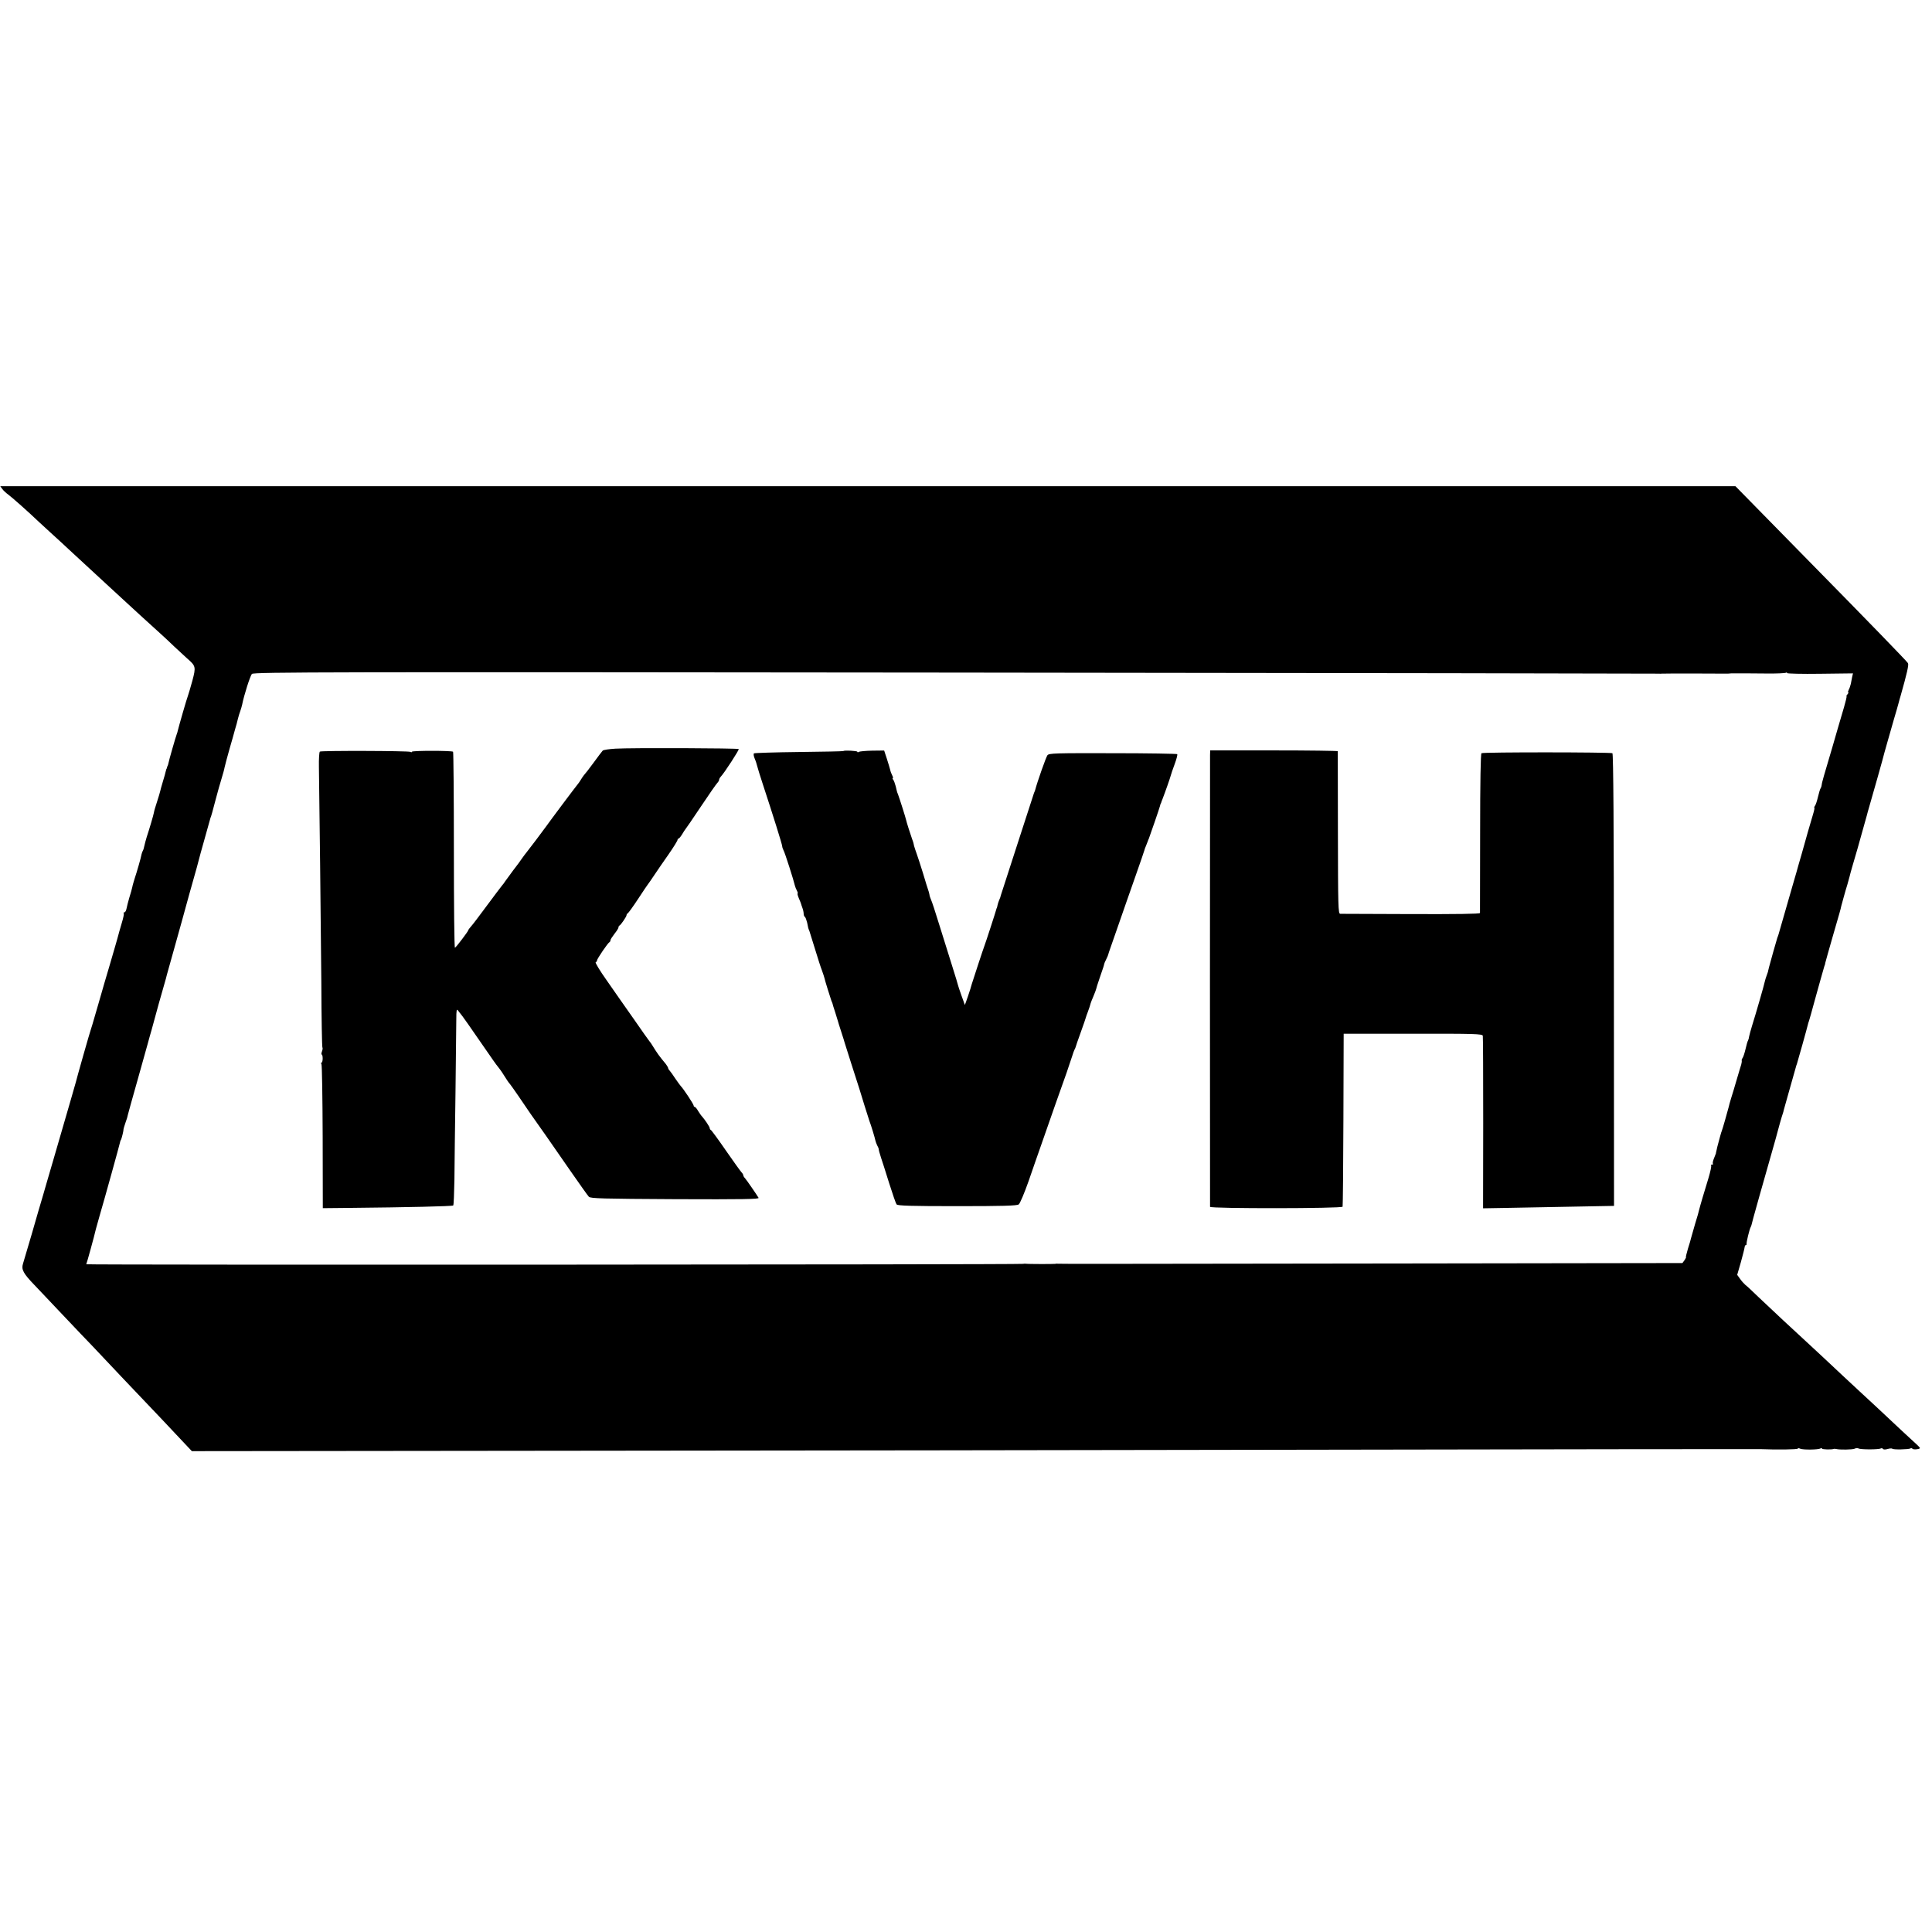 <?xml version="1.0" standalone="no"?>
<!DOCTYPE svg PUBLIC "-//W3C//DTD SVG 20010904//EN"
 "http://www.w3.org/TR/2001/REC-SVG-20010904/DTD/svg10.dtd">
<svg version="1.0" xmlns="http://www.w3.org/2000/svg"
 width="1440pt" height="1440pt" viewBox="0 0 1440 1440"
 preserveAspectRatio="xMidYMid meet">
<g transform="translate(0,1440) scale(0.1,-0.1)"
fill="#000000" stroke="none">
<path d="M18 10754 c9 -12 29 -30 43 -40 25 -18 153 -131 229 -204 21 -19 60
-55 87 -80 28 -25 101 -92 163 -150 114 -105 129 -119 260 -240 39 -36 90 -83
114 -105 45 -42 223 -205 290 -265 21 -19 65 -60 97 -91 33 -31 74 -69 92 -85
67 -58 68 -64 41 -167 -14 -51 -29 -101 -33 -112 -7 -15 -71 -238 -77 -265 0
-3 -3 -12 -6 -20 -8 -20 -60 -201 -63 -220 -2 -8 -4 -16 -5 -17 -2 -2 -4 -7
-5 -13 -1 -5 -3 -11 -5 -12 -1 -2 -3 -10 -5 -18 -1 -8 -11 -42 -21 -75 -10
-33 -19 -66 -20 -72 -1 -7 -12 -42 -23 -77 -12 -36 -23 -73 -24 -83 -4 -21
-33 -120 -53 -180 -7 -23 -15 -53 -18 -67 -3 -14 -7 -30 -11 -36 -3 -5 -8 -18
-10 -27 -4 -25 -34 -129 -51 -180 -7 -23 -16 -52 -18 -65 -3 -13 -12 -48 -22
-78 -9 -30 -18 -67 -21 -82 -3 -16 -10 -28 -16 -28 -6 0 -8 -3 -5 -6 4 -3 -3
-36 -14 -72 -11 -37 -26 -89 -33 -117 -8 -27 -32 -113 -55 -190 -23 -77 -62
-210 -86 -295 -55 -190 -50 -172 -56 -190 -6 -14 -106 -366 -114 -400 -3 -13
-37 -129 -165 -570 -22 -74 -46 -157 -54 -185 -8 -27 -34 -120 -60 -205 -25
-85 -47 -162 -49 -170 -4 -14 -49 -165 -65 -220 -13 -42 3 -72 85 -157 43 -46
124 -130 179 -189 55 -58 129 -136 165 -174 36 -37 124 -129 195 -205 72 -76
159 -169 195 -206 143 -150 312 -328 374 -395 l66 -70 2737 3 c1506 1 4129 5
5828 8 1700 3 3106 5 3125 4 126 -5 280 -3 280 4 0 4 8 4 18 -1 20 -9 135 -8
151 2 6 4 11 4 11 -1 0 -7 73 -9 90 -2 3 1 10 0 15 -1 29 -7 122 -5 138 2 9 5
23 6 29 2 15 -9 151 -9 166 0 6 3 13 2 16 -3 4 -6 18 -6 36 -1 16 5 32 5 34 2
5 -8 121 -6 135 2 5 4 12 2 15 -2 6 -9 56 -4 56 5 0 3 -10 14 -22 25 -20 17
-173 160 -293 273 -23 22 -84 78 -135 125 -51 47 -109 101 -129 120 -20 19
-85 80 -144 135 -60 55 -127 118 -151 140 -24 22 -89 83 -146 135 -56 52 -139
130 -184 173 -44 43 -88 84 -97 90 -8 7 -26 26 -38 43 l-23 32 27 93 c14 51
27 101 28 111 1 10 5 18 9 18 4 0 7 3 6 8 -3 9 22 113 31 127 3 6 6 15 7 20 2
10 11 45 59 215 61 215 85 300 105 370 12 41 23 82 25 90 7 29 37 135 43 150
3 8 6 20 7 26 2 6 22 78 45 160 23 82 43 154 45 159 1 6 5 17 8 25 5 14 77
271 82 294 1 6 5 18 8 26 3 8 22 76 42 150 21 74 44 160 53 190 9 30 17 58 18
63 1 4 2 8 3 10 2 1 4 11 6 22 3 11 27 99 55 195 53 183 58 199 64 228 2 9 10
37 17 62 7 25 13 47 14 50 1 3 7 25 15 50 7 25 14 51 16 58 1 7 10 38 19 70
37 125 44 151 75 262 18 63 33 119 35 125 1 5 9 35 18 65 23 78 108 379 112
399 2 9 11 41 20 71 9 30 18 62 20 70 2 8 16 56 30 105 15 50 31 106 36 125 5
19 11 42 14 50 49 173 63 235 56 247 -7 13 -302 317 -717 739 -88 89 -251 256
-364 371 l-205 209 -6467 0 -6466 0 16 -22z m12348 -1375 c5 -1 14 -1 19 0 6
1 116 1 245 1 129 -1 241 -1 248 -1 6 1 18 1 25 2 10 1 175 0 262 -1 76 -1
140 2 147 6 4 3 8 2 8 -3 0 -4 110 -7 245 -5 l246 3 -6 -26 c-3 -14 -7 -37
-10 -52 -3 -14 -10 -34 -16 -45 -5 -10 -7 -18 -3 -18 3 0 1 -7 -6 -15 -7 -8
-10 -15 -7 -15 3 0 -6 -37 -19 -82 -14 -46 -34 -114 -45 -153 -11 -38 -29 -99
-39 -135 -65 -218 -82 -277 -82 -290 -1 -8 -4 -19 -8 -25 -4 -5 -13 -35 -20
-65 -7 -30 -17 -61 -23 -67 -5 -7 -7 -13 -4 -13 3 0 -1 -21 -9 -47 -8 -27 -25
-86 -39 -133 -13 -47 -33 -119 -45 -160 -12 -41 -24 -82 -26 -90 -2 -8 -21
-76 -43 -150 -54 -186 -102 -353 -105 -365 -2 -5 -5 -17 -9 -25 -5 -16 -56
-194 -62 -220 -2 -8 -4 -16 -4 -17 -1 -2 -2 -6 -2 -10 -1 -5 -6 -19 -11 -33
-5 -14 -12 -34 -14 -45 -4 -23 -67 -241 -95 -330 -10 -33 -20 -69 -22 -80 -1
-11 -5 -24 -8 -30 -4 -5 -12 -35 -19 -65 -7 -30 -17 -60 -22 -66 -5 -7 -8 -16
-6 -20 1 -5 -1 -18 -4 -29 -4 -11 -18 -60 -33 -110 -14 -49 -33 -112 -42 -140
-8 -27 -17 -57 -18 -65 -8 -31 -46 -166 -52 -180 -3 -8 -7 -19 -8 -25 -2 -5
-8 -30 -15 -55 -7 -25 -14 -52 -15 -60 -2 -8 -4 -16 -4 -17 -1 -2 -1 -5 -1 -8
-1 -2 -7 -20 -15 -39 -8 -18 -11 -36 -8 -40 4 -3 1 -6 -6 -6 -7 0 -10 -4 -7
-8 3 -5 -6 -46 -20 -93 -14 -46 -34 -113 -45 -149 -11 -36 -21 -74 -24 -85 -2
-11 -15 -58 -30 -105 -14 -47 -27 -94 -30 -105 -2 -11 -13 -48 -24 -82 -10
-35 -17 -63 -15 -63 3 0 -2 -10 -10 -22 l-16 -22 -2022 -3 c-1113 -1 -2158 -3
-2323 -3 -165 0 -304 0 -310 1 -5 1 -14 1 -20 -1 -11 -2 -206 -2 -220 1 -5 1
-14 0 -20 -1 -31 -6 -6986 -9 -6982 -3 4 7 61 213 72 263 2 8 15 53 28 100 36
122 149 530 151 543 1 7 4 17 8 22 5 9 20 69 19 80 0 2 6 23 14 46 9 23 17 51
19 63 3 12 34 125 70 251 35 127 70 250 77 275 7 25 14 50 15 55 2 6 7 26 13
45 32 120 83 302 96 345 8 28 17 59 19 70 3 11 28 101 56 200 28 99 52 187 55
197 2 9 27 99 55 200 47 165 75 266 85 308 2 8 18 65 35 125 17 61 33 117 35
125 2 8 4 16 5 18 2 1 3 5 4 10 1 4 5 16 8 27 3 11 16 58 28 105 12 47 31 112
41 145 10 33 21 71 23 85 3 14 19 75 36 135 18 61 36 126 41 145 5 19 11 40
13 45 2 6 6 24 10 40 4 17 12 41 17 55 5 14 11 35 14 48 13 68 60 216 73 229
14 14 567 15 5247 10 2877 -3 5236 -7 5241 -8z"/>
<path d="M4588 8820 c-48 -3 -91 -9 -96 -15 -5 -5 -36 -46 -68 -90 -32 -44
-65 -86 -72 -93 -6 -8 -17 -23 -23 -34 -6 -11 -19 -29 -29 -41 -16 -19 -195
-258 -232 -310 -25 -35 -121 -162 -142 -188 -11 -14 -28 -36 -36 -48 -8 -13
-37 -52 -65 -88 -27 -36 -54 -73 -60 -82 -5 -9 -16 -23 -23 -31 -7 -8 -58 -76
-113 -150 -55 -74 -108 -145 -119 -156 -11 -12 -20 -25 -20 -28 0 -7 -88 -124
-99 -130 -5 -3 -8 323 -8 724 0 402 -3 733 -6 737 -10 9 -307 9 -307 0 0 -5
-5 -5 -11 -1 -14 8 -662 10 -675 2 -5 -4 -8 -55 -7 -115 4 -239 14 -1156 18
-1606 1 -263 5 -481 8 -484 3 -3 2 -16 -3 -29 -5 -13 -6 -24 -2 -24 4 0 7 -13
7 -30 0 -16 -4 -30 -8 -30 -5 0 -5 -5 -1 -12 4 -6 8 -250 9 -542 l1 -531 204
2 c423 4 763 12 768 18 4 3 7 90 9 193 1 103 4 396 8 652 3 256 6 501 6 545 0
64 3 77 12 64 7 -9 22 -29 35 -45 12 -16 58 -81 101 -144 139 -201 146 -211
164 -233 16 -20 35 -47 69 -102 7 -11 16 -22 19 -25 5 -4 117 -167 144 -208 6
-9 14 -21 18 -26 17 -23 168 -238 287 -411 69 -99 131 -187 139 -195 13 -13
100 -15 644 -18 506 -2 627 0 621 10 -16 27 -90 134 -101 146 -7 7 -13 17 -13
22 0 5 -6 15 -13 22 -7 7 -60 81 -117 163 -57 83 -108 152 -112 153 -5 2 -8 8
-8 13 0 10 -35 62 -57 87 -7 7 -20 26 -30 42 -9 17 -21 30 -25 30 -4 0 -8 4
-8 10 0 10 -78 128 -96 145 -5 6 -23 30 -40 55 -16 25 -35 51 -41 58 -7 7 -13
17 -13 21 0 4 -8 18 -17 30 -52 63 -61 75 -105 146 -7 11 -15 22 -18 25 -3 3
-55 76 -115 163 -61 86 -152 217 -203 290 -51 72 -88 133 -82 135 5 2 10 8 10
14 0 11 81 131 93 136 4 2 7 8 7 14 0 6 14 27 30 48 17 21 30 42 30 48 0 6 3
12 8 14 10 5 52 66 52 77 0 5 4 11 8 13 5 2 40 50 78 108 38 58 71 107 74 110
3 3 23 32 45 65 22 33 70 103 108 157 37 53 67 102 67 108 0 5 4 10 8 10 4 0
16 15 27 33 10 17 21 34 24 37 3 3 55 78 114 167 60 90 115 169 123 177 8 8
14 19 14 25 0 5 6 16 13 23 27 29 138 200 133 205 -7 7 -803 10 -918 3z"/>
<path d="M6285 8802 c-1 -2 -150 -5 -329 -7 -180 -2 -331 -7 -336 -10 -5 -3
-3 -20 5 -39 8 -18 16 -44 19 -57 3 -13 21 -71 40 -129 78 -237 146 -455 146
-467 0 -7 5 -21 10 -31 10 -16 77 -227 85 -264 2 -9 9 -26 15 -37 6 -12 8 -21
5 -21 -3 0 1 -16 9 -35 9 -20 16 -39 17 -43 1 -4 5 -17 10 -30 5 -13 9 -32 9
-42 0 -10 4 -21 9 -24 5 -3 12 -23 17 -43 8 -42 8 -42 17 -63 3 -8 22 -69 42
-135 20 -66 43 -138 52 -160 8 -22 16 -47 18 -55 3 -17 44 -147 52 -170 4 -8
7 -17 8 -20 0 -3 9 -32 20 -65 10 -33 19 -62 20 -65 0 -3 12 -39 25 -80 13
-41 25 -77 25 -80 1 -3 23 -72 49 -155 26 -82 54 -168 61 -190 7 -22 25 -80
40 -130 15 -49 31 -99 35 -110 11 -27 41 -126 45 -147 2 -9 8 -25 13 -35 6
-10 10 -21 11 -25 1 -5 2 -10 2 -13 1 -3 2 -8 3 -12 1 -5 7 -24 13 -43 7 -19
33 -102 59 -185 26 -82 51 -156 57 -162 7 -10 110 -13 451 -13 338 0 446 3
459 13 9 6 42 84 73 172 30 88 73 210 94 270 62 179 155 443 190 540 17 50 36
106 42 125 6 19 13 40 16 45 4 6 7 15 9 20 1 6 18 55 38 110 20 55 37 105 38
110 1 6 8 24 14 40 12 31 19 55 22 67 1 4 10 28 21 53 11 25 19 49 20 53 0 4
12 41 26 82 28 80 33 97 34 105 0 3 7 19 15 35 8 16 15 32 15 35 1 3 3 10 5
17 3 7 34 96 69 198 35 102 94 269 130 372 36 103 66 189 66 192 0 2 5 17 12
33 6 15 12 30 13 33 1 3 4 12 8 20 12 32 79 226 82 240 2 8 4 16 5 18 2 1 3 5
5 10 1 4 4 14 8 22 25 65 58 160 62 176 2 10 16 50 30 88 14 38 23 71 19 75
-3 3 -219 7 -480 7 -424 1 -475 0 -487 -15 -10 -12 -76 -199 -92 -261 -1 -3
-4 -12 -8 -20 -3 -8 -53 -163 -112 -345 -58 -181 -114 -352 -123 -380 -9 -27
-17 -52 -17 -55 -1 -3 -5 -13 -9 -22 -4 -9 -9 -25 -11 -35 -2 -10 -4 -19 -5
-20 -2 -2 -3 -6 -4 -10 -3 -14 -79 -248 -87 -268 -8 -19 -90 -270 -96 -290 -6
-27 -51 -159 -52 -155 -1 3 -12 36 -26 73 -13 37 -24 70 -24 72 0 3 -20 69
-45 148 -24 78 -68 216 -96 307 -28 91 -55 174 -61 185 -5 11 -11 29 -12 40
-2 11 -7 27 -10 35 -3 8 -20 62 -37 120 -18 58 -39 123 -47 145 -8 22 -17 49
-20 60 -5 26 -9 37 -16 55 -10 27 -41 125 -43 137 -2 13 -51 167 -61 193 -8
19 -7 18 -17 60 -5 19 -13 41 -18 48 -6 6 -7 12 -4 12 4 0 2 9 -4 21 -6 11
-13 30 -15 41 -3 12 -14 49 -25 83 l-20 61 -89 -1 c-48 -1 -93 -5 -99 -9 -7
-4 -12 -4 -12 1 0 7 -98 12 -105 5z"/>
<path d="M9019 8776 c-1 -40 -1 -3358 0 -3371 1 -14 983 -13 988 1 2 6 5 298
6 650 l2 639 517 0 c457 1 517 -1 520 -15 2 -8 3 -301 3 -651 l-1 -635 175 3
c166 3 433 8 689 13 l112 2 -1 1684 c0 1131 -4 1686 -11 1690 -13 8 -963 9
-976 0 -6 -4 -10 -210 -10 -593 0 -324 -1 -592 -1 -598 -1 -7 -178 -9 -513 -8
-282 1 -520 2 -529 2 -15 1 -16 57 -17 604 0 331 -1 605 -1 608 -1 3 -215 6
-476 6 l-475 0 -1 -31z"/>
</g>
</svg>
